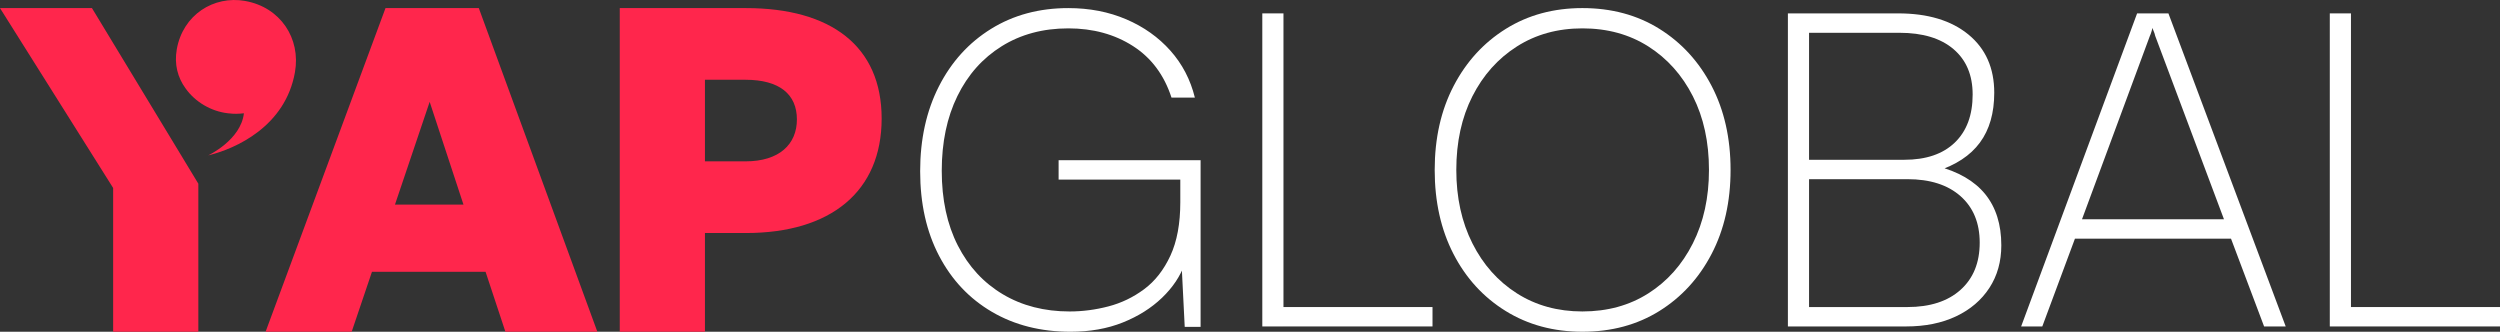 <?xml version="1.0" encoding="UTF-8"?> <svg xmlns="http://www.w3.org/2000/svg" id="b" data-name="Layer 2" viewBox="0 0 320 42.463"><rect x="0" y="0" width="320" height="42.463" fill="#333333" stroke="none"/><g id="c" data-name="Layer 1"><g><path d="M62.152,34.789h-14.54l-2.597,7.674h-11.02L49.344,1.036h11.943l15.175,41.427h-11.771l-2.539-7.674ZM50.555,26.192h8.77l-4.327-13.155-4.443,13.155Z" fill="#ff264c" stroke-width="0"></path><path d="M90.234,29.827v12.636h-10.905V1.036h16.155c10.847,0,17.367,4.847,17.367,14.136,0,9.347-6.52,14.655-17.367,14.655h-5.251ZM90.234,10.21v10.443h5.193c4.327,0,6.577-2.193,6.577-5.366,0-3.231-2.25-5.077-6.577-5.077h-5.193Z" fill="#ff264c" stroke-width="0"></path><polygon points="25.387 23.511 11.77 1.036 0 1.036 14.482 24.059 14.482 42.463 25.387 42.463 25.387 23.511" fill="#ff264c" stroke-width="0"></polygon><g><path d="M136.741,3.632c-3.236,0-6.077.762-8.522,2.286-2.446,1.524-4.337,3.65-5.672,6.378-1.336,2.729-2.003,5.918-2.003,9.567,0,3.688.686,6.877,2.06,9.566,1.373,2.691,3.292,4.769,5.757,6.237,2.464,1.468,5.314,2.201,8.551,2.201,1.655,0,3.311-.216,4.967-.649,1.655-.432,3.179-1.166,4.572-2.201,1.392-1.034,2.512-2.464,3.358-4.289.847-1.825,1.27-4.11,1.27-6.857v-4.177l1.298,1.298h-16.875v-2.483h18.174v21.334h-2.032l-.452-9.031.452.96c-.564,1.58-1.534,3.029-2.907,4.346-1.374,1.318-3.048,2.37-5.023,3.161-1.976.79-4.205,1.185-6.688,1.185-3.801,0-7.149-.847-10.046-2.54-2.898-1.693-5.155-4.082-6.773-7.168-1.618-3.085-2.427-6.697-2.427-10.837,0-4.101.799-7.722,2.399-10.865,1.599-3.141,3.828-5.597,6.688-7.365,2.859-1.768,6.152-2.653,9.877-2.653,2.709,0,5.183.48,7.422,1.439,2.238.96,4.12,2.296,5.644,4.007,1.524,1.713,2.568,3.716,3.133,6.011h-2.991c-.941-2.897-2.587-5.098-4.939-6.604-2.352-1.504-5.108-2.258-8.269-2.258Z" fill="#fff" stroke-width="0"></path><path d="M164.284,1.713v40.073h-2.709V1.713h2.709ZM161.97,41.785v-2.483h21.391v2.483h-21.391Z" fill="#fff" stroke-width="0"></path><path d="M221.513,21.749c0,4.064-.81,7.648-2.427,10.752-1.618,3.104-3.848,5.541-6.688,7.309-2.841,1.769-6.124,2.653-9.849,2.653-3.688,0-6.962-.884-9.821-2.653-2.86-1.768-5.089-4.205-6.688-7.309-1.6-3.104-2.399-6.688-2.399-10.752s.809-7.648,2.427-10.752c1.617-3.104,3.847-5.54,6.688-7.309,2.841-1.768,6.105-2.653,9.793-2.653,3.725,0,7.007.884,9.849,2.653,2.84,1.769,5.07,4.205,6.688,7.309,1.617,3.104,2.427,6.688,2.427,10.752ZM218.748,21.749c0-3.574-.687-6.716-2.06-9.426-1.374-2.709-3.274-4.834-5.701-6.378-2.427-1.542-5.24-2.314-8.438-2.314-3.161,0-5.955.772-8.381,2.314-2.427,1.543-4.327,3.669-5.701,6.378-1.374,2.709-2.06,5.851-2.06,9.426,0,3.537.686,6.67,2.06,9.397,1.373,2.729,3.274,4.864,5.701,6.406,2.427,1.543,5.221,2.314,8.381,2.314,3.198,0,6.011-.771,8.438-2.314,2.427-1.542,4.326-3.678,5.701-6.406,1.373-2.728,2.06-5.86,2.06-9.397Z" fill="#fff" stroke-width="0"></path><path d="M244.145,22.934h-13.094v-2.483h12.699c2.784,0,4.938-.734,6.463-2.201,1.524-1.468,2.286-3.518,2.286-6.152,0-2.483-.818-4.421-2.455-5.813-1.637-1.391-3.942-2.088-6.914-2.088h-14.28V1.713h14.11c3.8,0,6.801.903,9.002,2.709,2.201,1.806,3.302,4.289,3.302,7.45,0,2.596-.612,4.722-1.834,6.378-1.223,1.656-3.076,2.878-5.559,3.668v-.677c2.784.715,4.863,1.919,6.237,3.612,1.373,1.693,2.06,3.876,2.06,6.547,0,2.07-.508,3.886-1.524,5.447-1.016,1.562-2.437,2.775-4.261,3.64-1.825.866-3.96,1.298-6.406,1.298h-15.126v-2.483h15.295c2.897,0,5.164-.734,6.801-2.201,1.637-1.468,2.455-3.48,2.455-6.039,0-2.52-.818-4.506-2.455-5.955-1.637-1.448-3.904-2.173-6.801-2.173ZM231.559,1.713v40.073h-2.709V1.713h2.709Z" fill="#fff" stroke-width="0"></path><path d="M261.415,41.785h-2.709l14.844-40.073h4.007l15.013,40.073h-2.766l-4.233-11.232h-19.98l-4.177,11.232ZM275.187,4.591l-8.692,23.479h18.174l-8.805-23.479c-.038-.188-.094-.367-.169-.536-.076-.169-.132-.329-.169-.48-.038.113-.085.273-.141.48-.056.207-.123.386-.198.536Z" fill="#fff" stroke-width="0"></path><path d="M300.923,1.713v40.073h-2.709V1.713h2.709ZM298.609,41.785v-2.483h21.391v2.483h-21.391Z" fill="#fff" stroke-width="0"></path></g><path d="M31.366.12c-4.006-.707-7.957,1.761-8.739,6.194-.342,1.941.133,3.638,1.116,4.987,1.248,1.768,3.3,2.957,5.438,3.2.322.044.881.093,1.57.043.284-.018.469-.043.469-.043-.392,3.437-4.578,5.391-4.578,5.391,3.58-.863,9.895-3.742,11.112-10.646.767-4.347-1.871-8.328-6.389-9.125Z" fill="#ff264c" stroke-width="0"></path></g></g></svg> 